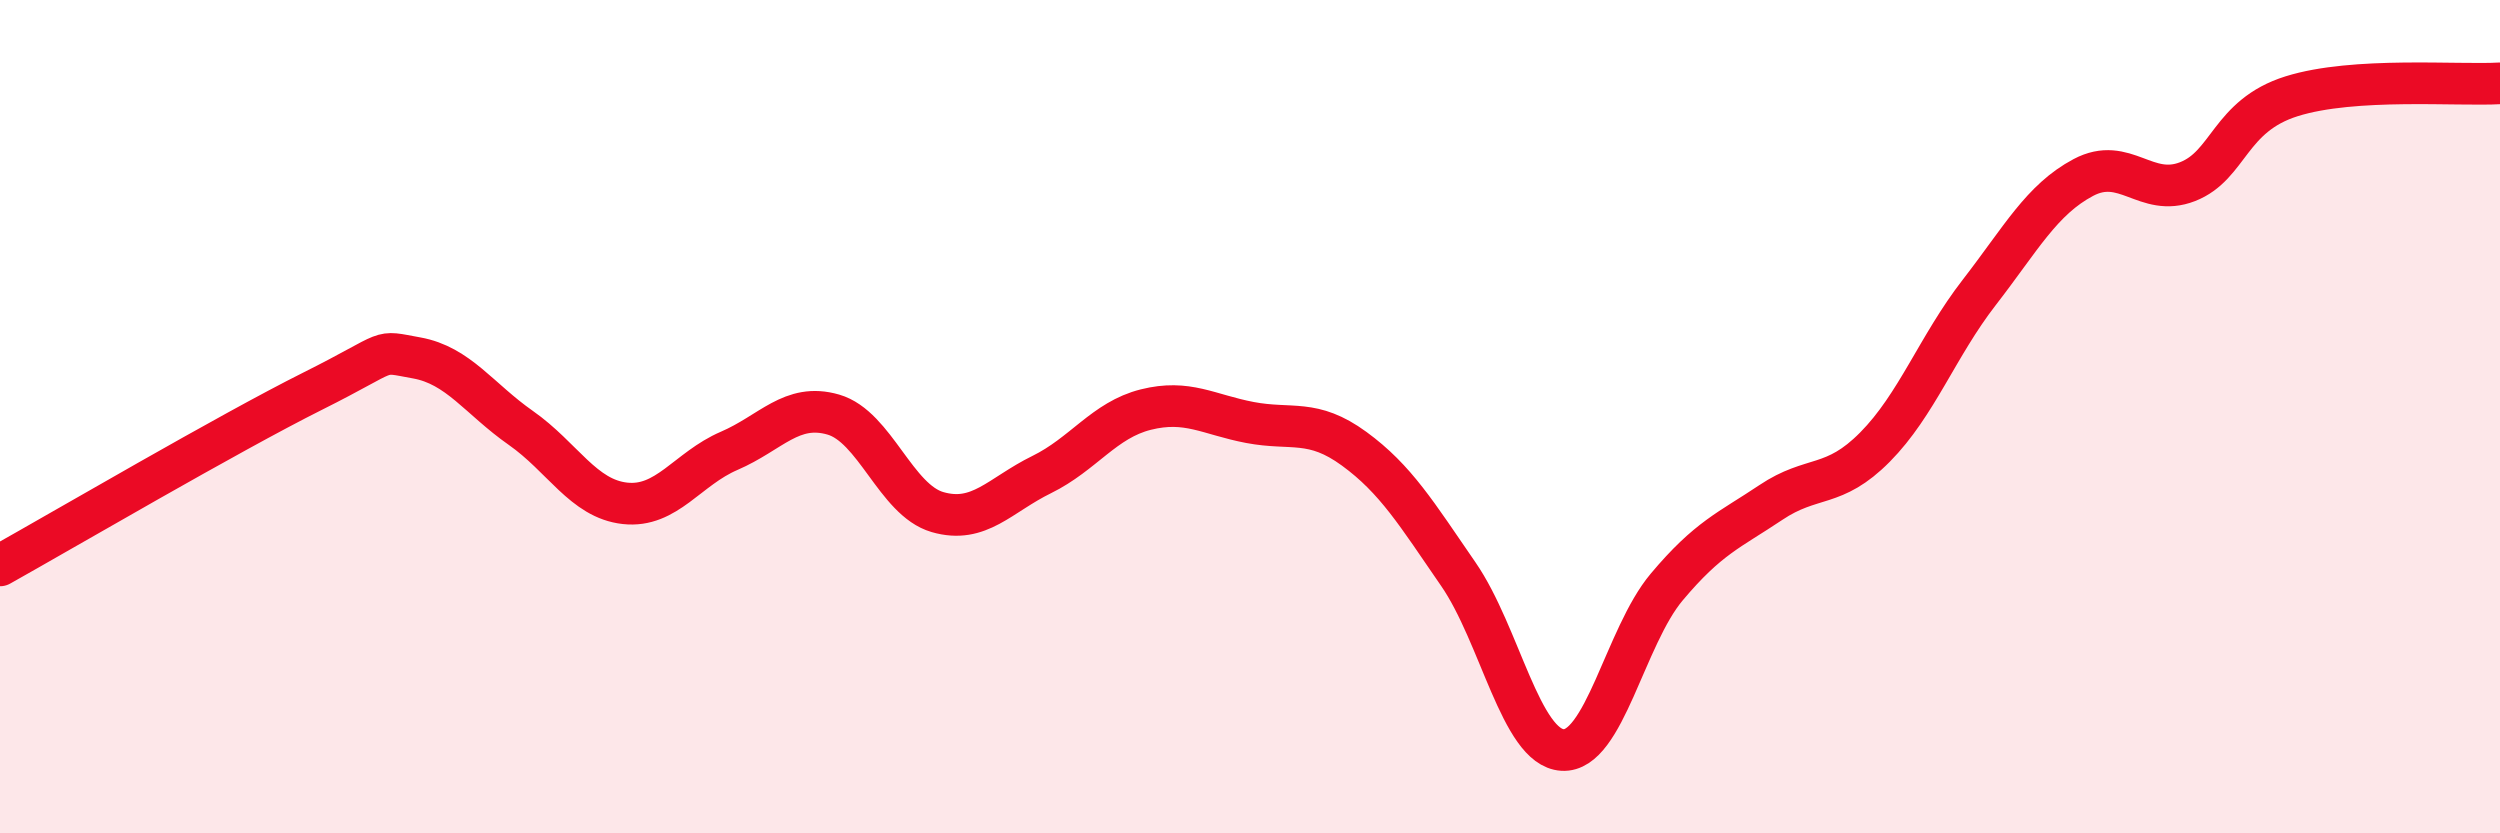 
    <svg width="60" height="20" viewBox="0 0 60 20" xmlns="http://www.w3.org/2000/svg">
      <path
        d="M 0,13.57 C 1.5,12.73 5.5,10.39 7.5,9.39 C 9.5,8.39 9,8.41 10,8.59 C 11,8.77 11.5,9.57 12.5,10.27 C 13.5,10.97 14,11.97 15,12.08 C 16,12.19 16.5,11.25 17.5,10.82 C 18.5,10.39 19,9.66 20,9.95 C 21,10.24 21.5,12 22.5,12.29 C 23.5,12.58 24,11.88 25,11.39 C 26,10.9 26.5,10.08 27.5,9.83 C 28.5,9.58 29,9.95 30,10.14 C 31,10.33 31.5,10.04 32.5,10.77 C 33.5,11.5 34,12.33 35,13.78 C 36,15.23 36.5,17.94 37.5,18 C 38.5,18.06 39,15.28 40,14.09 C 41,12.9 41.5,12.73 42.5,12.06 C 43.5,11.39 44,11.74 45,10.73 C 46,9.72 46.5,8.31 47.5,7.02 C 48.5,5.73 49,4.79 50,4.26 C 51,3.73 51.5,4.75 52.5,4.36 C 53.5,3.97 53.5,2.78 55,2.31 C 56.5,1.84 59,2.06 60,2L60 20L0 20Z"
        fill="#EB0A25"
        opacity="0.1"
        stroke-linecap="round"
        stroke-linejoin="round"
      />
      <path
        d="M 0,13.57 C 1.5,12.73 5.5,10.39 7.5,9.39 C 9.5,8.39 9,8.41 10,8.59 C 11,8.77 11.5,9.57 12.5,10.27 C 13.5,10.97 14,11.97 15,12.08 C 16,12.19 16.5,11.25 17.5,10.82 C 18.5,10.39 19,9.66 20,9.95 C 21,10.24 21.5,12 22.5,12.29 C 23.5,12.58 24,11.88 25,11.39 C 26,10.9 26.5,10.08 27.5,9.83 C 28.5,9.58 29,9.95 30,10.14 C 31,10.33 31.5,10.04 32.5,10.77 C 33.5,11.5 34,12.33 35,13.78 C 36,15.23 36.5,17.94 37.5,18 C 38.5,18.06 39,15.28 40,14.09 C 41,12.9 41.5,12.73 42.5,12.06 C 43.5,11.39 44,11.74 45,10.73 C 46,9.72 46.5,8.31 47.5,7.02 C 48.5,5.73 49,4.79 50,4.26 C 51,3.73 51.5,4.75 52.5,4.36 C 53.5,3.97 53.5,2.78 55,2.31 C 56.5,1.84 59,2.06 60,2"
        stroke="#EB0A25"
        stroke-width="1"
        fill="none"
        stroke-linecap="round"
        stroke-linejoin="round"
      />
    </svg>
  